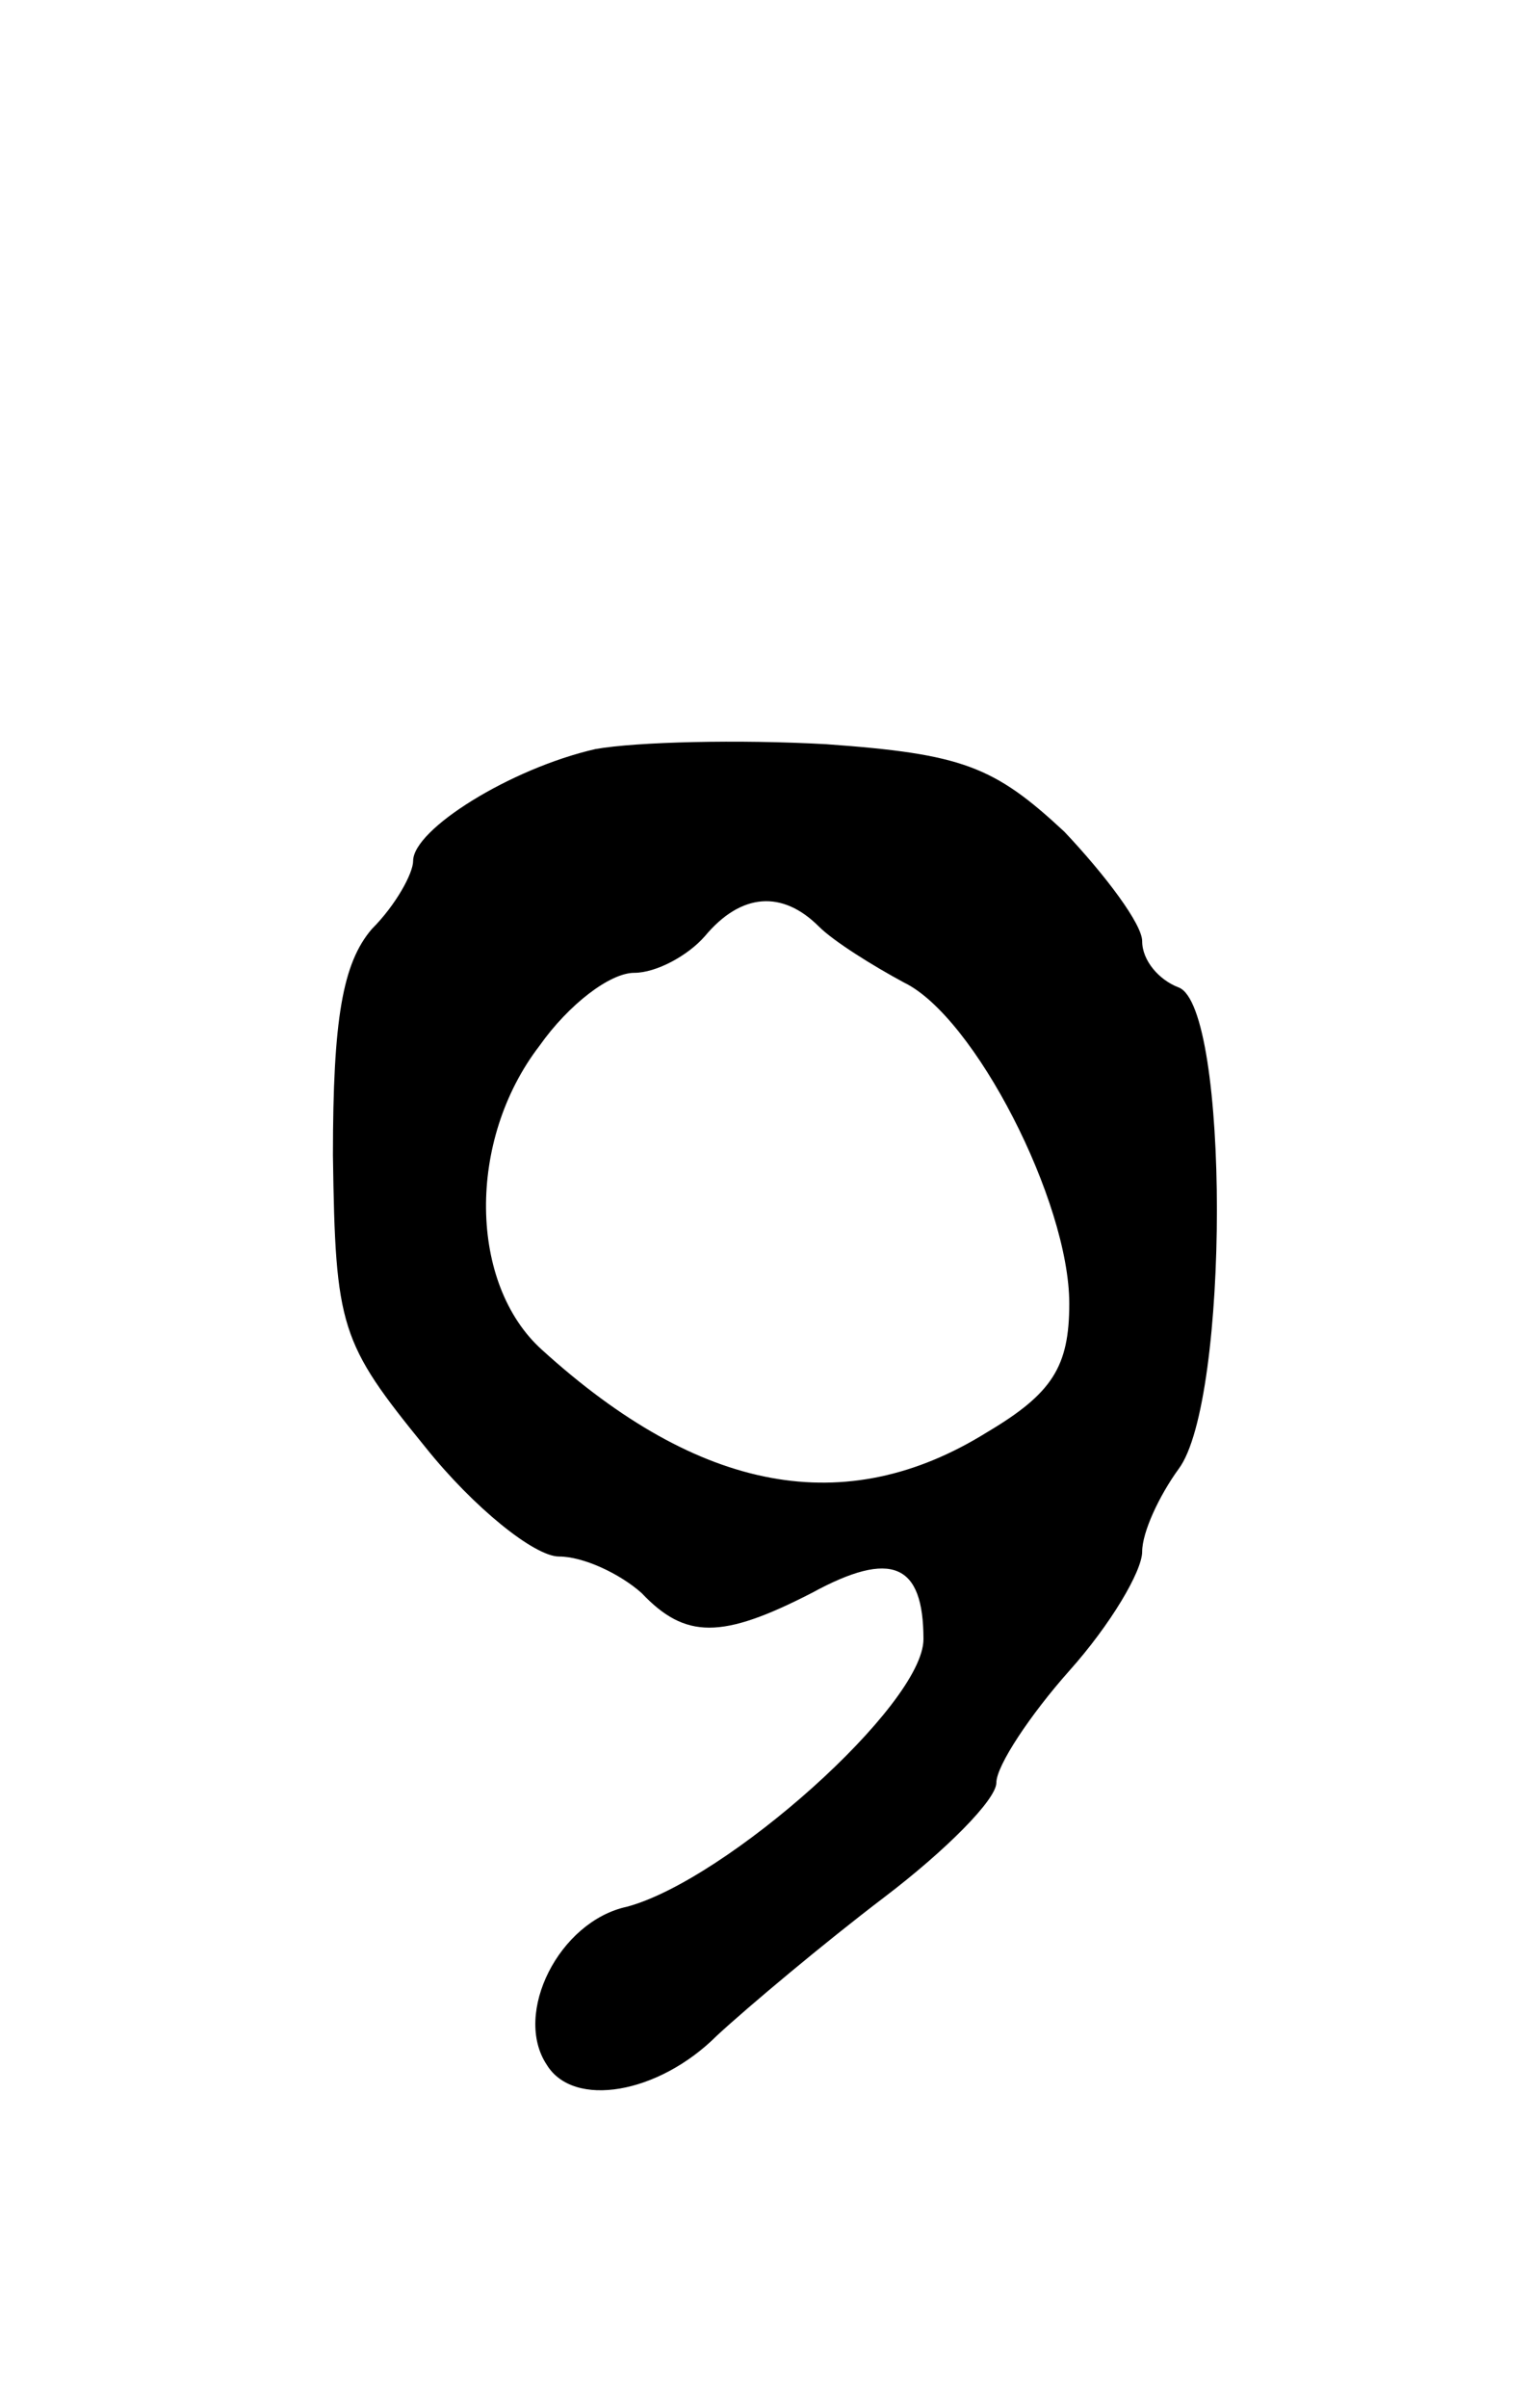 <?xml version="1.0" standalone="no"?>
<!DOCTYPE svg PUBLIC "-//W3C//DTD SVG 20010904//EN"
 "http://www.w3.org/TR/2001/REC-SVG-20010904/DTD/svg10.dtd">
<svg version="1.0" xmlns="http://www.w3.org/2000/svg"
 width="63pt" height="99pt" viewBox="0 0 63 99"
 preserveAspectRatio="xMidYMid meet">
<g transform="translate(0,99) scale(0.1,-0.1)"
fill="#000000" stroke="none">
<path d="M245 682 c-35 -8 -75 -33 -75 -46 0 -5 -7 -18 -17 -28 -12 -14 -16
-37 -16 -93 1 -71 3 -77 38 -120 20 -25 45 -45 55 -45 10 0 25 -7 34 -15 18
-19 33 -19 70 0 33 18 46 12 46 -19 0 -27 -81 -99 -122 -110 -28 -6 -47 -44
-33 -65 11 -18 46 -12 70 12 13 12 44 38 69 57 25 19 46 40 46 47 0 7 14 28
30 46 17 19 30 41 30 49 0 8 7 23 15 34 21 28 21 190 0 198 -8 3 -15 11 -15
19 0 7 -15 27 -32 45 -29 27 -42 32 -98 36 -36 2 -78 1 -95 -2z m92 -73 c6 -6
22 -16 35 -23 29 -14 68 -90 68 -132 0 -26 -7 -37 -34 -53 -58 -36 -118 -25
-183 34 -30 27 -31 86 -1 125 12 17 29 30 39 30 9 0 22 7 29 15 15 18 32 19
47 4z"/>
</g>
</svg>
